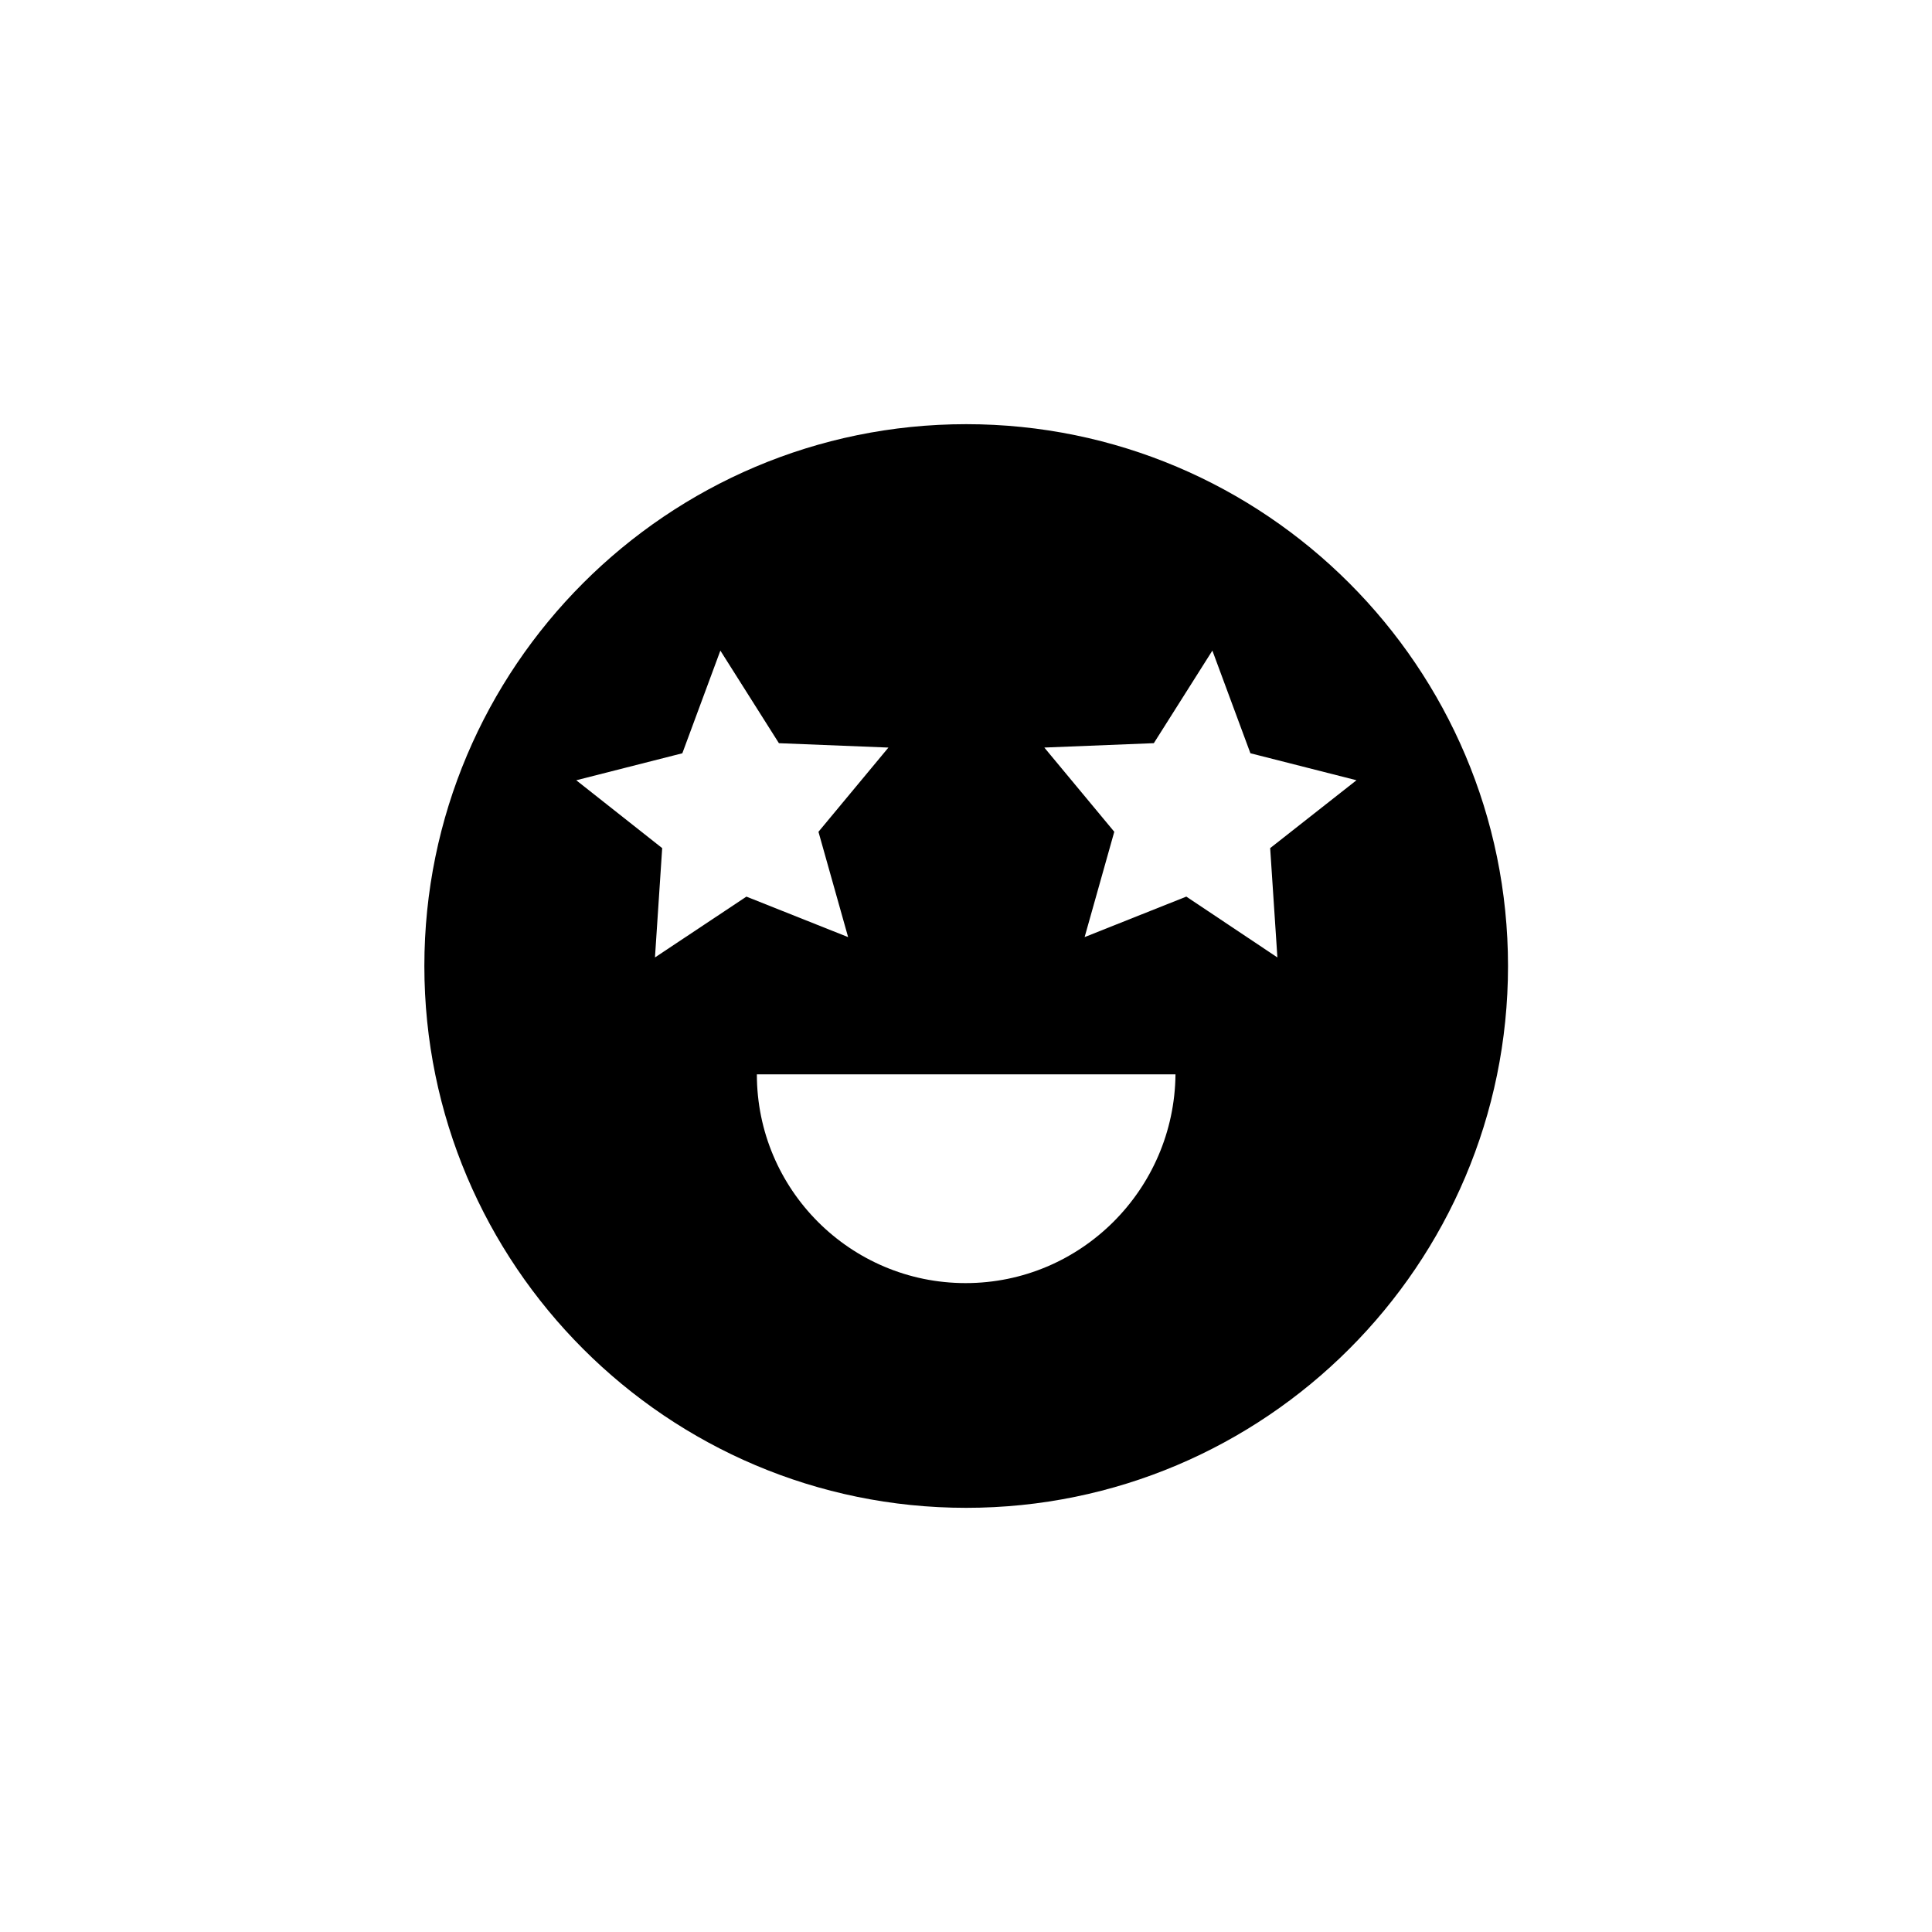 <?xml version="1.0" encoding="UTF-8"?>
<!-- Uploaded to: ICON Repo, www.iconrepo.com, Generator: ICON Repo Mixer Tools -->
<svg fill="#000000" width="800px" height="800px" version="1.1" viewBox="144 144 512 512" xmlns="http://www.w3.org/2000/svg">
 <path d="m400.05 256.41c-79.199 0-143.59 64.387-143.59 143.59s64.387 143.59 143.59 143.59 143.59-64.387 143.59-143.59c-0.004-79.199-64.391-143.59-143.59-143.59zm-82.477 141.32 1.914-28.969-22.773-17.984 28.113-7.152 10.078-27.207 15.516 24.535 29.02 1.16-18.539 22.32 7.859 27.91-26.953-10.73zm82.324 86.305c-30.531 0-55.32-24.789-55.32-55.32h110.94c-0.301 30.531-25.086 55.32-55.617 55.32zm82.625-86.305-24.133-16.121-26.953 10.73 7.859-27.91-18.539-22.32 29.02-1.16 15.516-24.535 10.078 27.207 28.113 7.152-22.875 17.988z"/>
</svg>